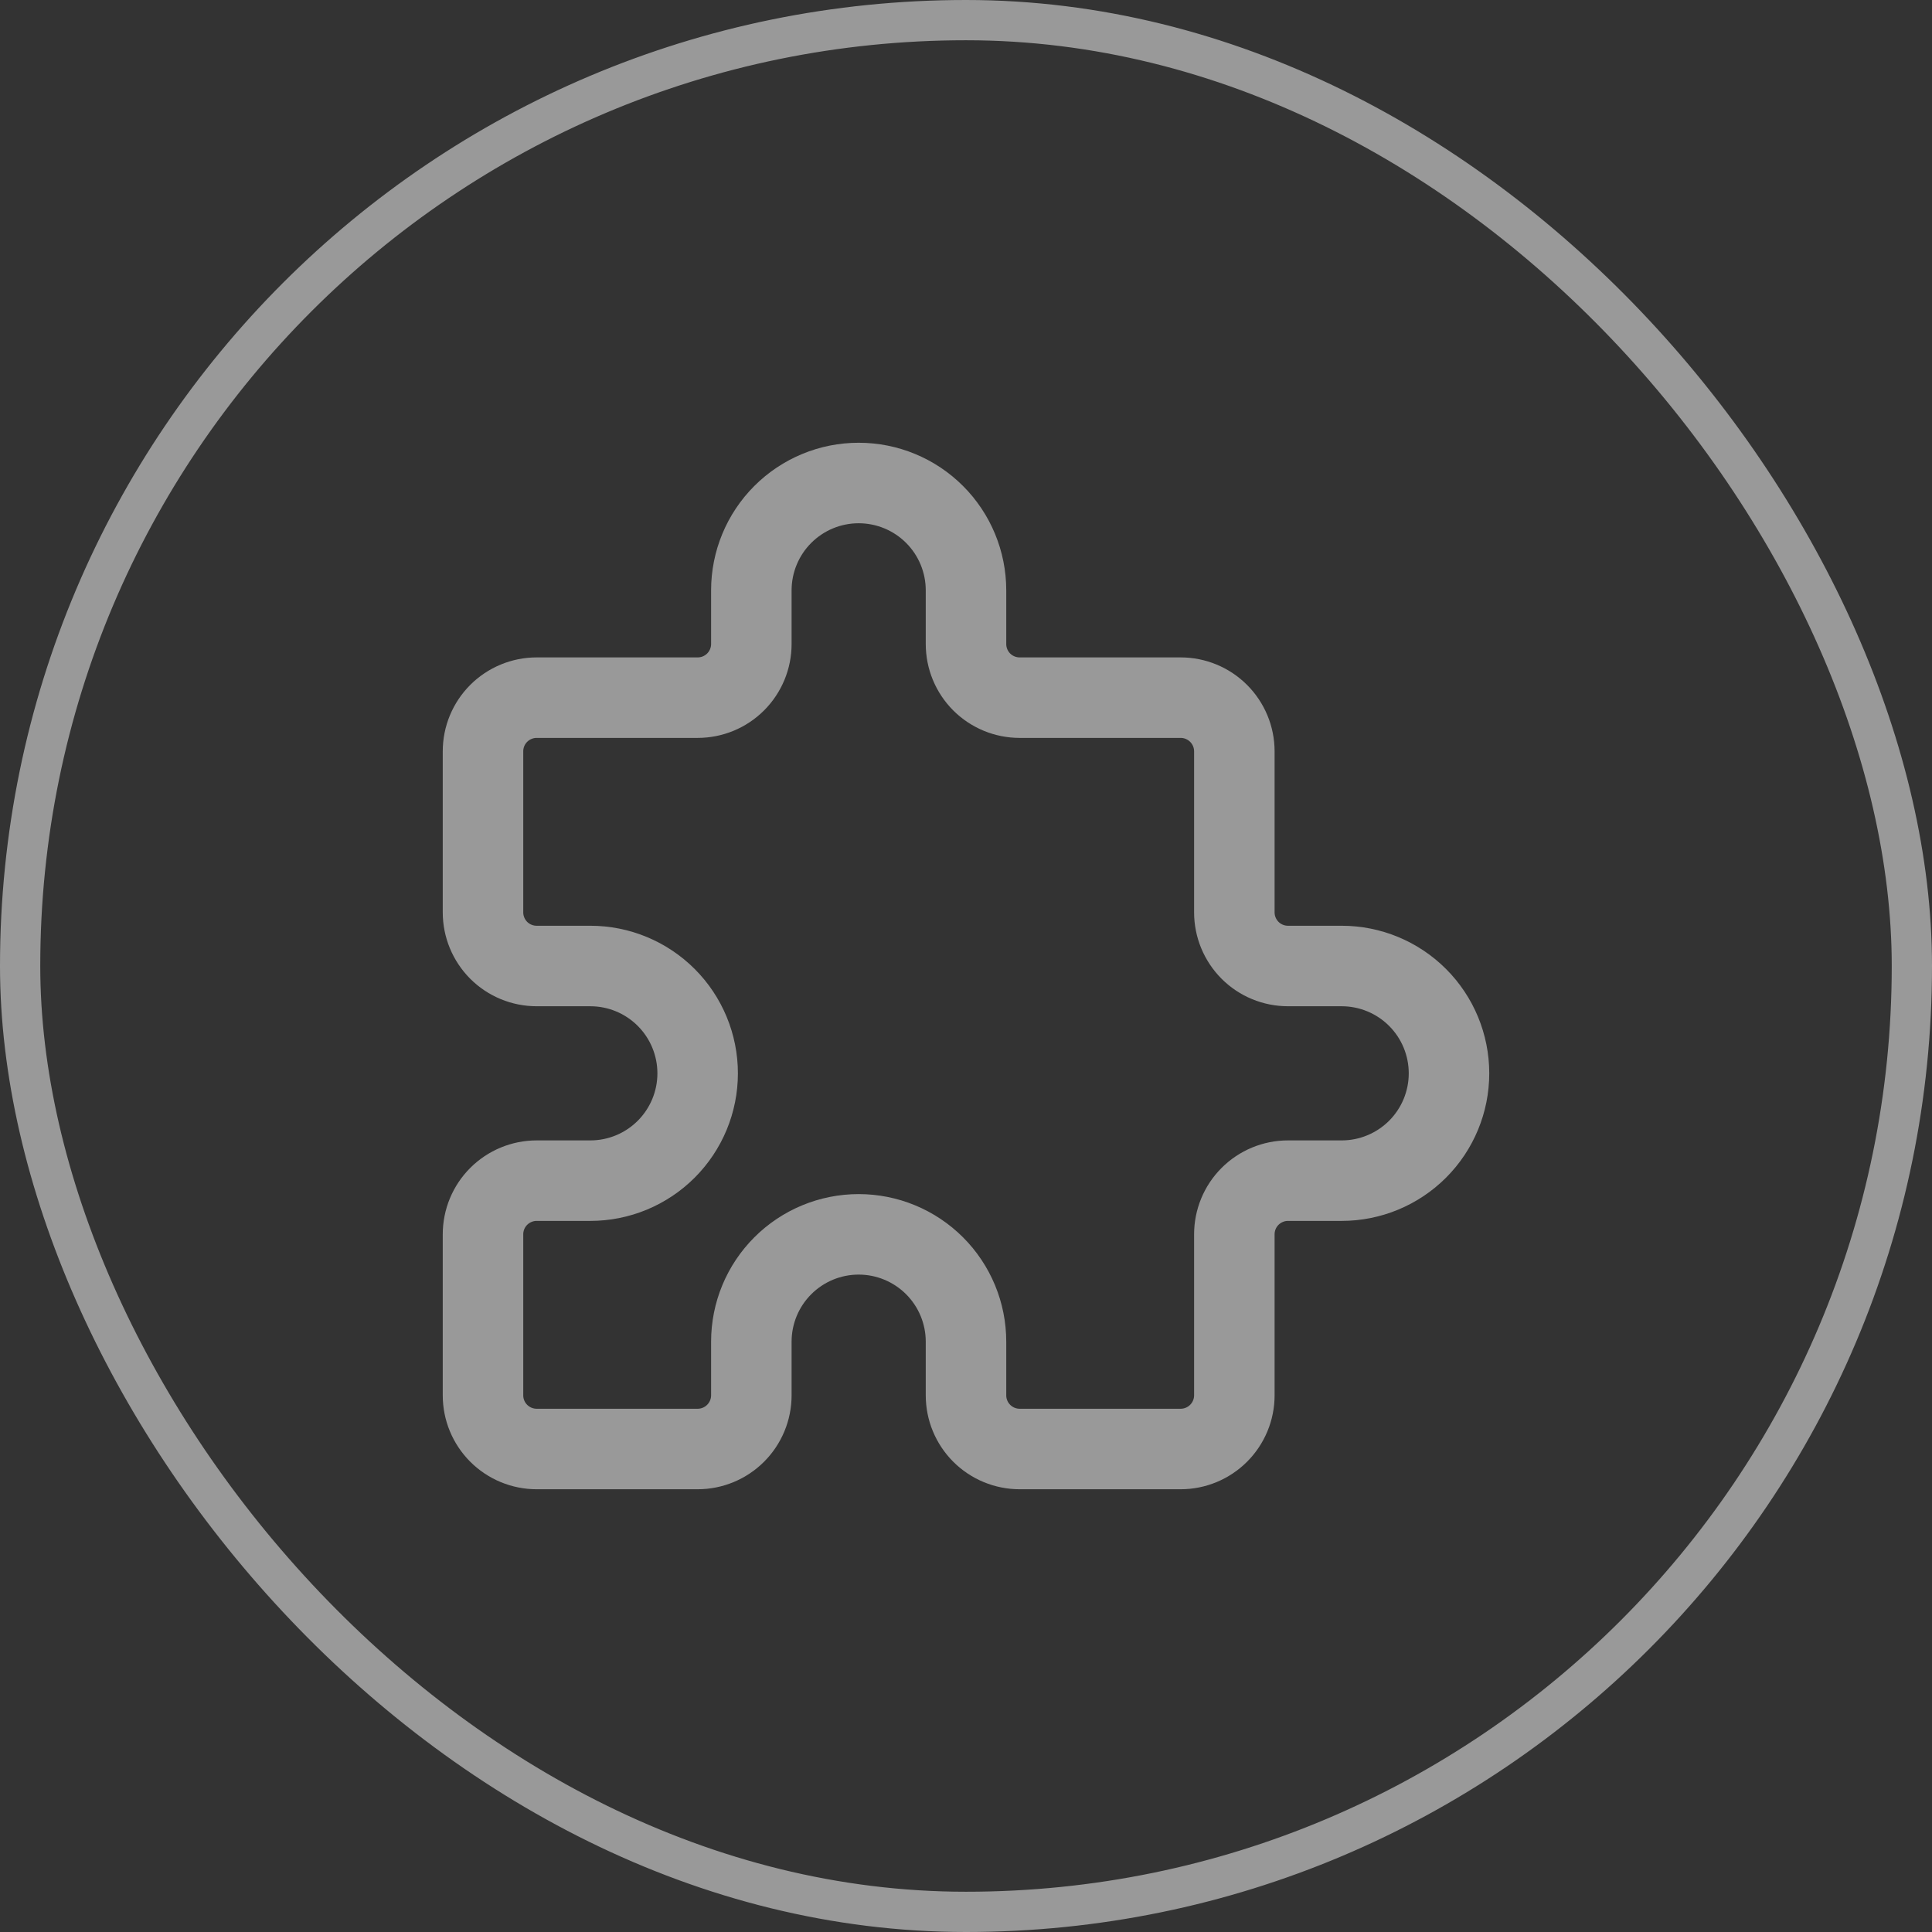 <?xml version="1.0" encoding="UTF-8"?>
<svg xmlns="http://www.w3.org/2000/svg" width="48" height="48" viewBox="0 0 48 48" fill="none">
  <rect x="0" y="0" width="48" height="48" fill="#333333" stroke="none"/>
  <g opacity="0.5">
    <rect x="0.5" y="0.5" width="47" height="47" rx="23.5" stroke="white"></rect>
    <g clip-path="url(#clip0_2735_60236)">
      <path d="M13.333 17.333H17.333C17.687 17.333 18.026 17.193 18.276 16.943C18.526 16.693 18.667 16.354 18.667 16V14.667C18.667 13.959 18.948 13.281 19.448 12.781C19.948 12.281 20.626 12 21.333 12C22.041 12 22.719 12.281 23.219 12.781C23.719 13.281 24 13.959 24 14.667V16C24 16.354 24.14 16.693 24.39 16.943C24.64 17.193 24.98 17.333 25.333 17.333H29.333C29.687 17.333 30.026 17.474 30.276 17.724C30.526 17.974 30.667 18.313 30.667 18.667V22.667C30.667 23.02 30.807 23.359 31.057 23.61C31.307 23.86 31.646 24 32 24H33.333C34.041 24 34.719 24.281 35.219 24.781C35.719 25.281 36 25.959 36 26.667C36 27.374 35.719 28.052 35.219 28.552C34.719 29.052 34.041 29.333 33.333 29.333H32C31.646 29.333 31.307 29.474 31.057 29.724C30.807 29.974 30.667 30.313 30.667 30.667V34.667C30.667 35.02 30.526 35.359 30.276 35.609C30.026 35.859 29.687 36 29.333 36H25.333C24.98 36 24.64 35.859 24.39 35.609C24.14 35.359 24 35.02 24 34.667V33.333C24 32.626 23.719 31.948 23.219 31.448C22.719 30.948 22.041 30.667 21.333 30.667C20.626 30.667 19.948 30.948 19.448 31.448C18.948 31.948 18.667 32.626 18.667 33.333V34.667C18.667 35.02 18.526 35.359 18.276 35.609C18.026 35.859 17.687 36 17.333 36H13.333C12.98 36 12.64 35.859 12.39 35.609C12.14 35.359 12 35.02 12 34.667V30.667C12 30.313 12.14 29.974 12.39 29.724C12.64 29.474 12.98 29.333 13.333 29.333H14.667C15.374 29.333 16.052 29.052 16.552 28.552C17.052 28.052 17.333 27.374 17.333 26.667C17.333 25.959 17.052 25.281 16.552 24.781C16.052 24.281 15.374 24 14.667 24H13.333C12.98 24 12.64 23.86 12.39 23.61C12.14 23.359 12 23.02 12 22.667V18.667C12 18.313 12.14 17.974 12.39 17.724C12.64 17.474 12.98 17.333 13.333 17.333Z" stroke="white" stroke-width="2" stroke-linecap="round" stroke-linejoin="round"></path>
    </g>
  </g>
  <defs>
    <clipPath id="clip0_2735_60236">
      <rect width="32" height="32" fill="white" transform="translate(8 8)"></rect>
    </clipPath>
  </defs>
</svg>
